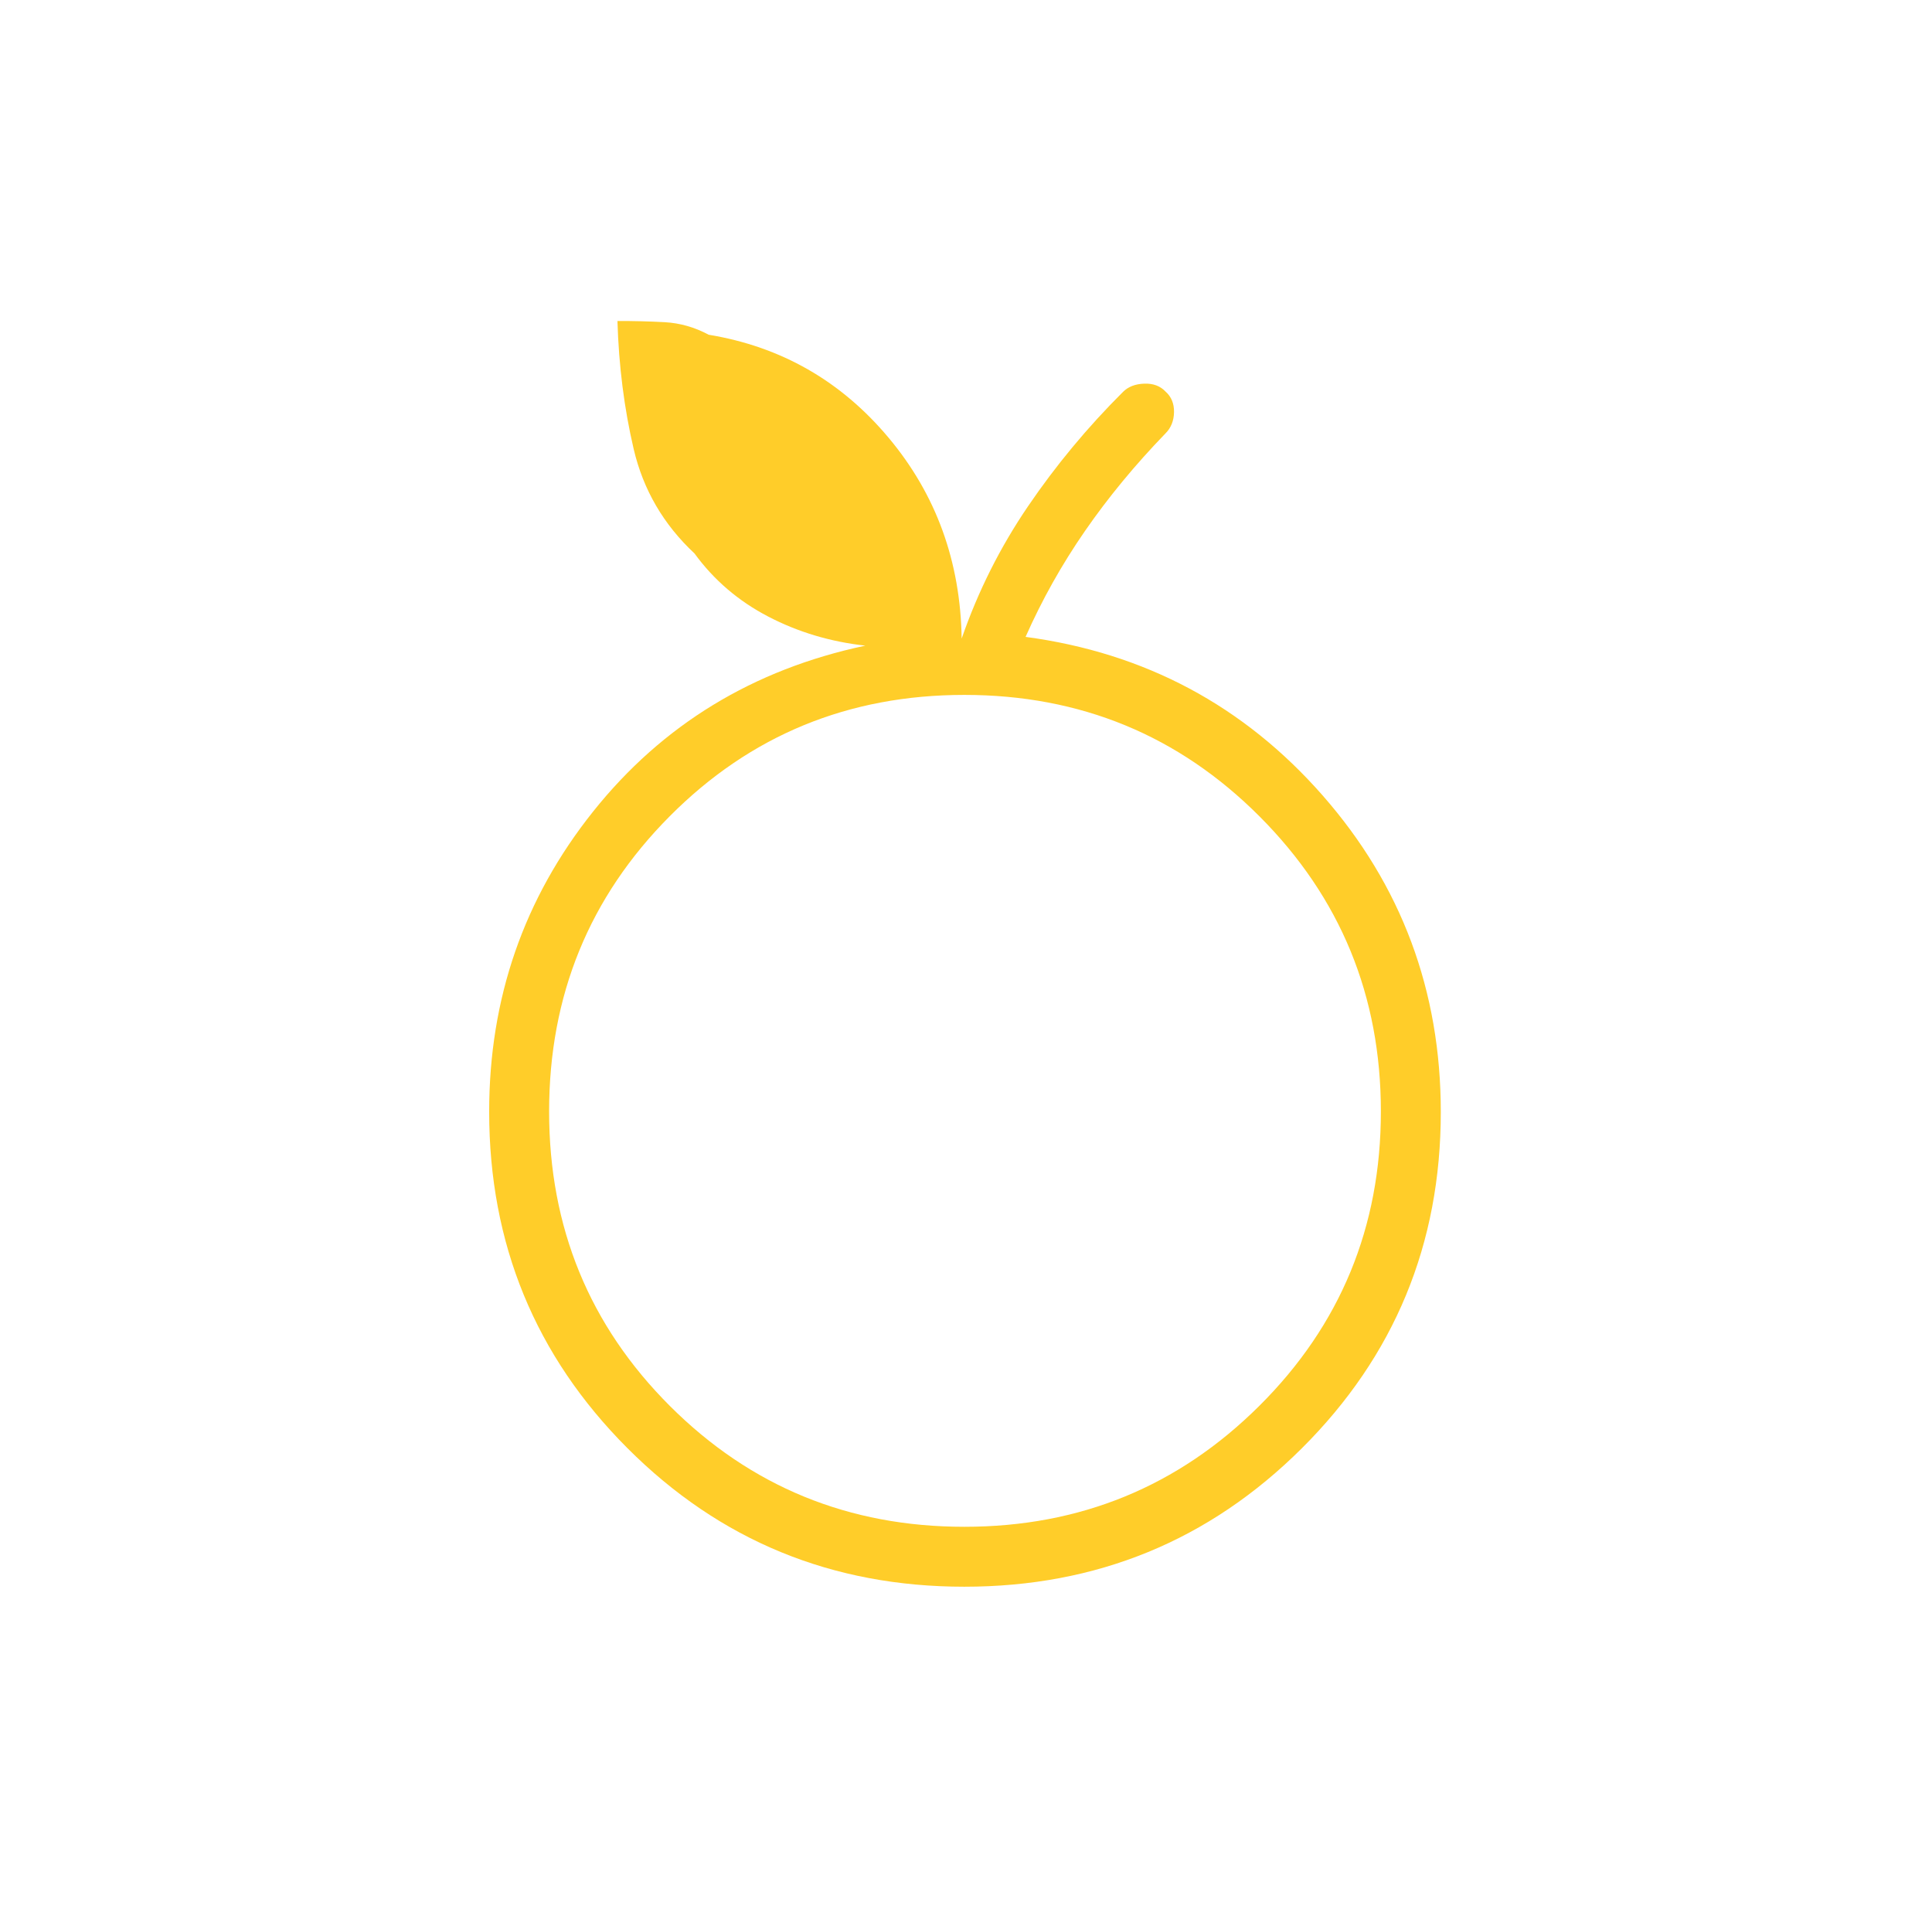 <svg width="73" height="72" viewBox="0 0 73 72" fill="none" xmlns="http://www.w3.org/2000/svg">
<mask id="mask0_554_628" style="mask-type:alpha" maskUnits="userSpaceOnUse" x="0" y="0" width="73" height="72">
<rect x="0.429" width="72" height="72" fill="#D9D9D9"/>
</mask>
<g mask="url(#mask0_554_628)">
<path d="M36.436 59.945C31.438 59.945 27.196 58.202 23.711 54.714C20.226 51.227 18.483 46.989 18.483 42C18.483 37.719 19.793 33.939 22.411 30.659C25.029 27.379 28.457 25.29 32.696 24.392C31.378 24.246 30.156 23.881 29.03 23.295C27.903 22.709 26.974 21.914 26.243 20.911C25.07 19.816 24.304 18.502 23.944 16.967C23.585 15.433 23.38 13.819 23.33 12.127C23.939 12.125 24.534 12.14 25.114 12.172C25.694 12.204 26.248 12.362 26.777 12.646C29.515 13.098 31.782 14.395 33.576 16.538C35.37 18.68 36.29 21.209 36.336 24.124C36.954 22.341 37.789 20.676 38.842 19.129C39.895 17.581 41.093 16.139 42.435 14.803C42.629 14.61 42.895 14.506 43.233 14.494C43.572 14.481 43.841 14.582 44.041 14.795C44.26 14.989 44.366 15.249 44.36 15.574C44.353 15.899 44.246 16.166 44.037 16.374C42.886 17.564 41.872 18.793 40.995 20.061C40.118 21.329 39.37 22.663 38.751 24.061C43.259 24.664 47 26.662 49.976 30.052C52.952 33.444 54.44 37.43 54.44 42.011C54.44 46.997 52.689 51.232 49.188 54.717C45.686 58.203 41.435 59.945 36.436 59.945ZM36.438 57.681C40.807 57.681 44.522 56.158 47.583 53.112C50.645 50.066 52.176 46.359 52.176 41.99C52.176 37.622 50.648 33.907 47.593 30.845C44.539 27.784 40.82 26.253 36.438 26.253C32.057 26.253 28.346 27.78 25.307 30.835C22.267 33.89 20.748 37.608 20.748 41.99C20.748 46.372 22.271 50.082 25.317 53.122C28.362 56.161 32.069 57.681 36.438 57.681Z" fill="#FFCD29"/>
</g>
</svg>
